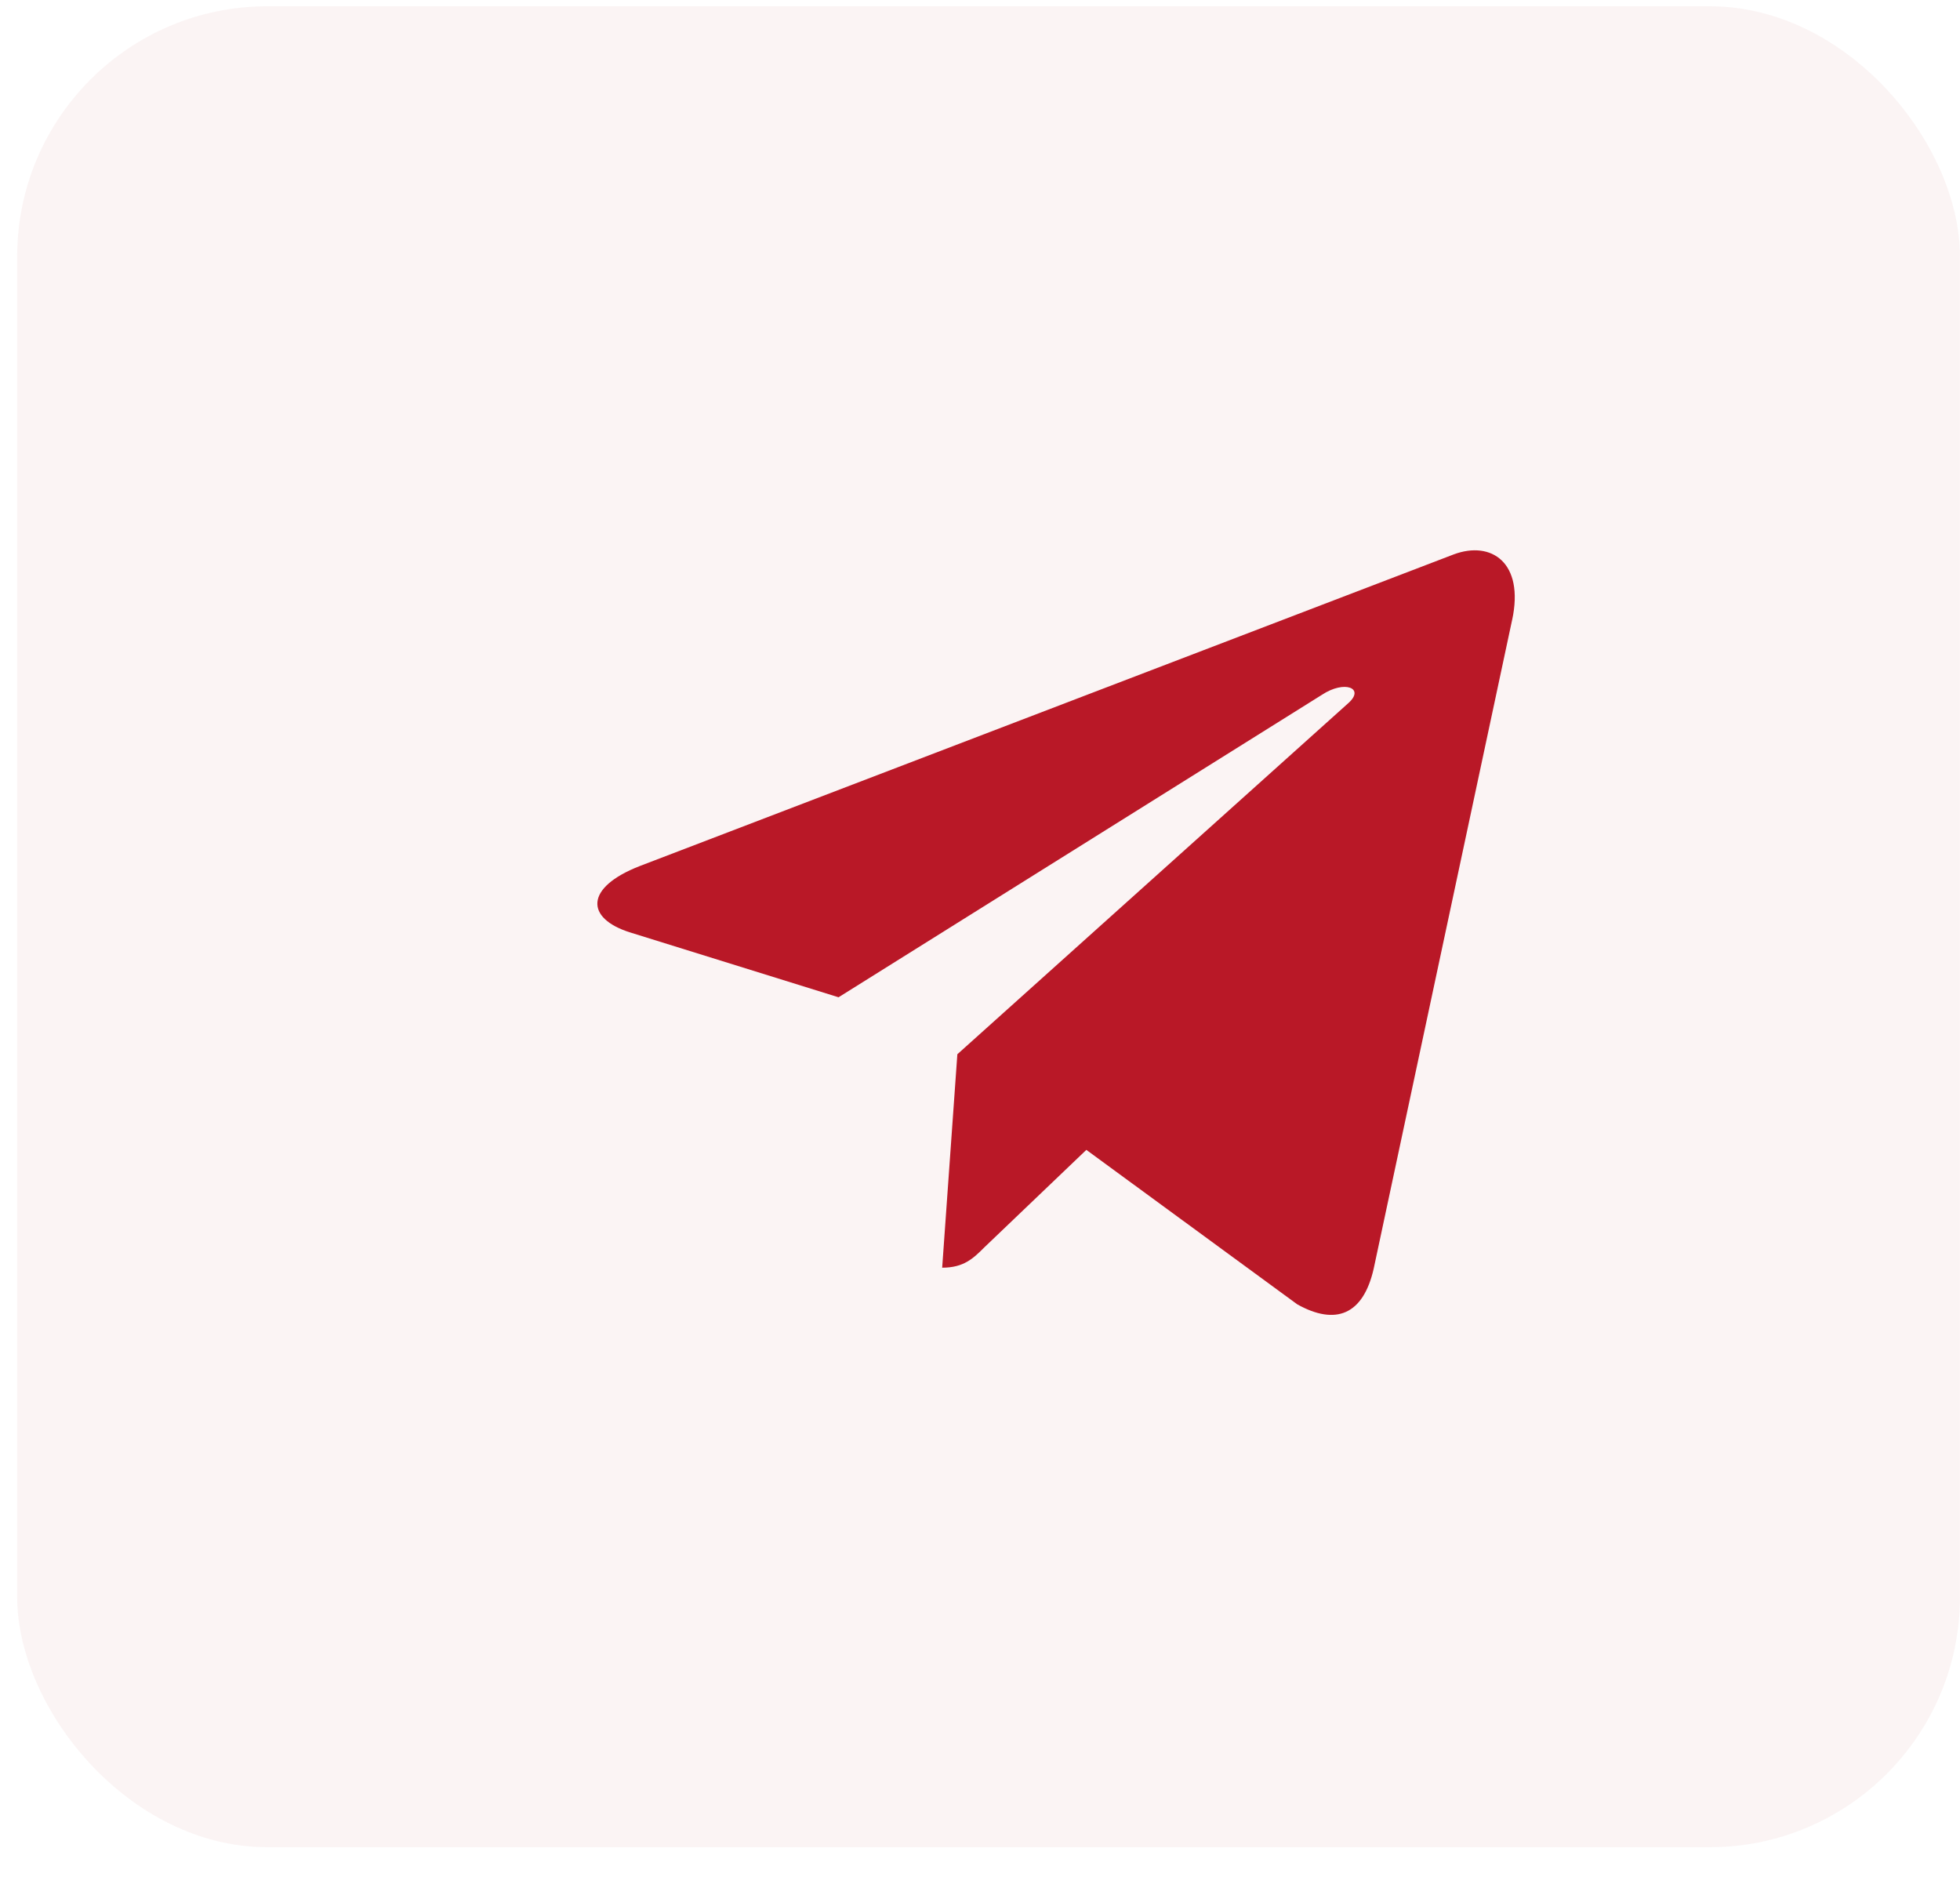 <?xml version="1.0" encoding="UTF-8"?> <svg xmlns="http://www.w3.org/2000/svg" width="47" height="45" viewBox="0 0 47 45" fill="none"> <rect opacity="0.05" x="0.412" y="0.15" width="46.587" height="44.143" rx="6" fill="#B01725"></rect> <path d="M22.957 25.279L22.593 30.397C23.113 30.397 23.339 30.174 23.609 29.905L26.05 27.572L31.108 31.276C32.036 31.793 32.69 31.521 32.94 30.423L36.26 14.865L36.261 14.864C36.555 13.493 35.765 12.957 34.861 13.293L15.345 20.765C14.014 21.282 14.034 22.024 15.119 22.361L20.108 23.913L31.698 16.661C32.243 16.3 32.739 16.5 32.331 16.861L22.957 25.279Z" fill="#B91827"></path> </svg> 